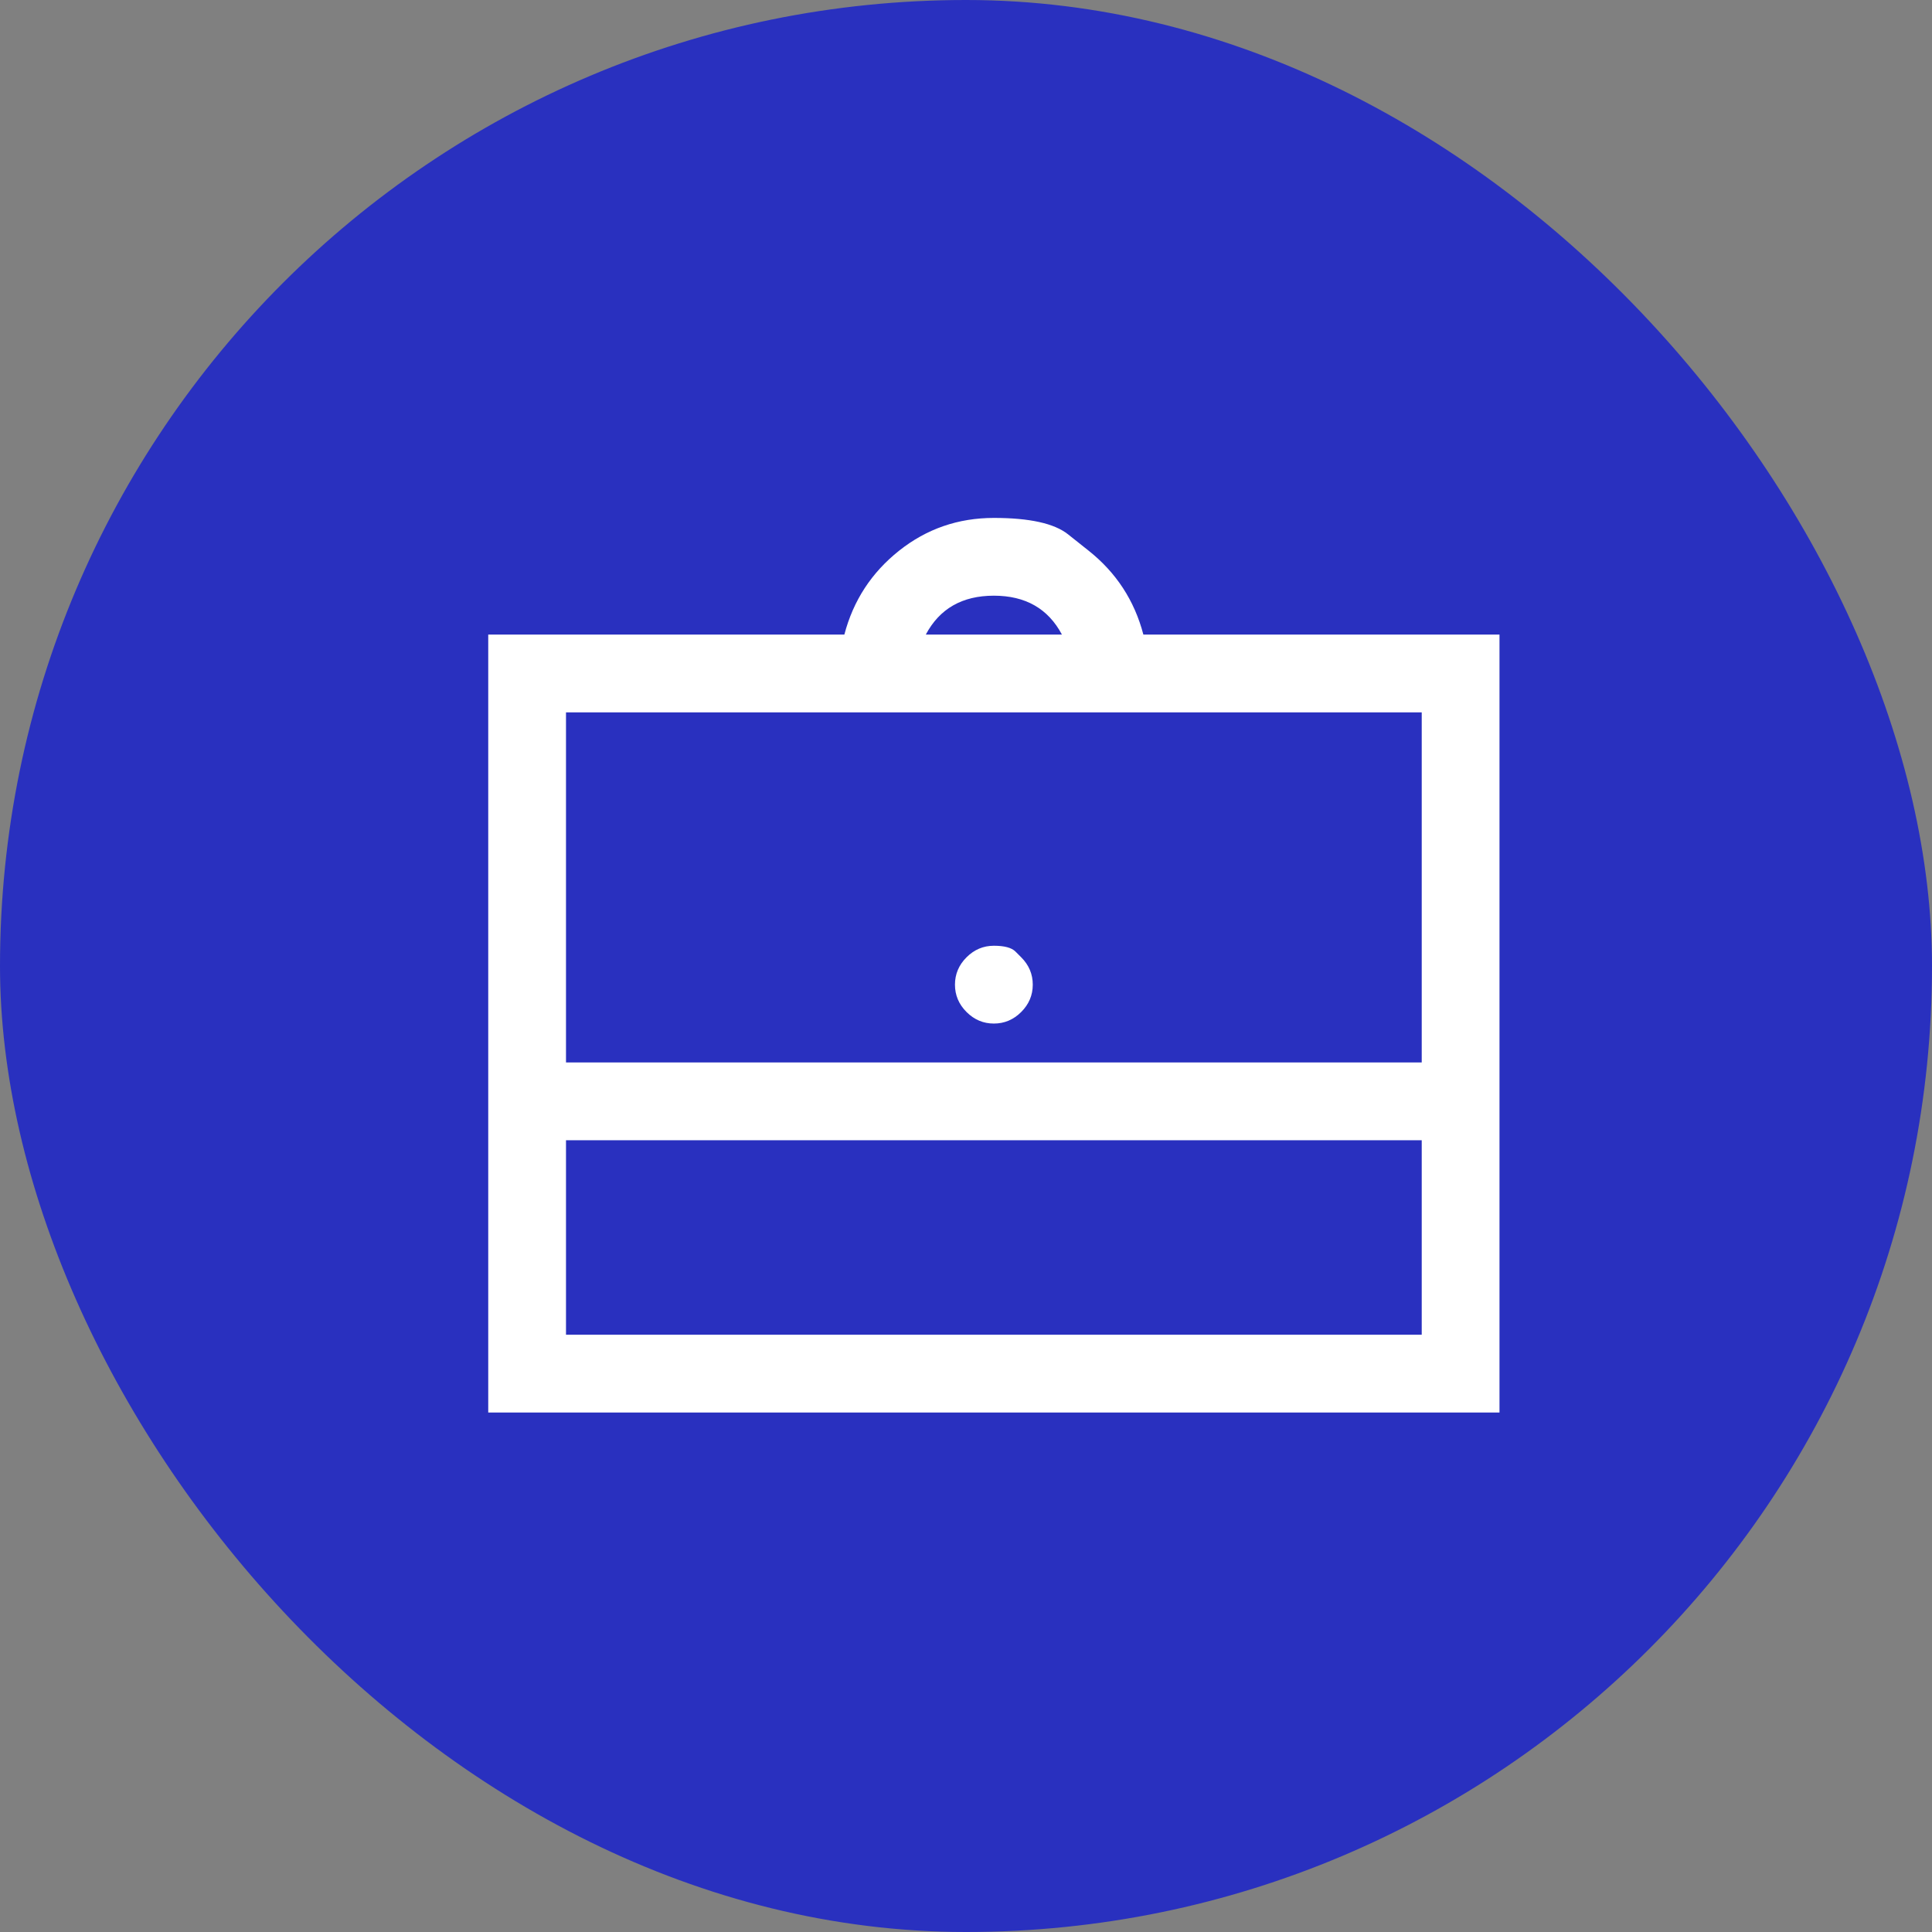 <svg width="52" height="52" viewBox="0 0 52 52" fill="none" xmlns="http://www.w3.org/2000/svg">
<rect x="0" y="0" width="52" height="52" fill="#808080" stroke="none"/>
<rect width="52" height="52" rx="26" fill="#2930BF"/>
<path d="M29.302 14.823C29.302 14.823 29.116 14.676 28.746 14.381C28.375 14.087 27.71 13.94 26.75 13.94C25.79 13.94 24.94 14.234 24.198 14.823C23.457 15.412 22.966 16.164 22.726 17.08H13.141V38.018H40.359V17.08H30.774C30.534 16.164 30.043 15.412 29.302 14.823ZM24.918 17.08C25.289 16.382 25.899 16.033 26.75 16.033C27.601 16.033 28.211 16.382 28.582 17.08H24.918ZM15.234 19.174H38.266V28.596H15.234V19.174ZM27.486 25.766C27.486 25.766 27.434 25.714 27.331 25.611C27.227 25.507 27.034 25.455 26.75 25.455C26.466 25.455 26.221 25.559 26.014 25.766C25.807 25.973 25.703 26.219 25.703 26.502C25.703 26.786 25.807 27.031 26.014 27.238C26.221 27.445 26.466 27.549 26.75 27.549C27.034 27.549 27.279 27.445 27.486 27.238C27.693 27.031 27.797 26.786 27.797 26.502C27.797 26.219 27.693 25.973 27.486 25.766ZM15.234 30.69H38.266V35.924H15.234V30.69Z" fill="white"/>
</svg>
